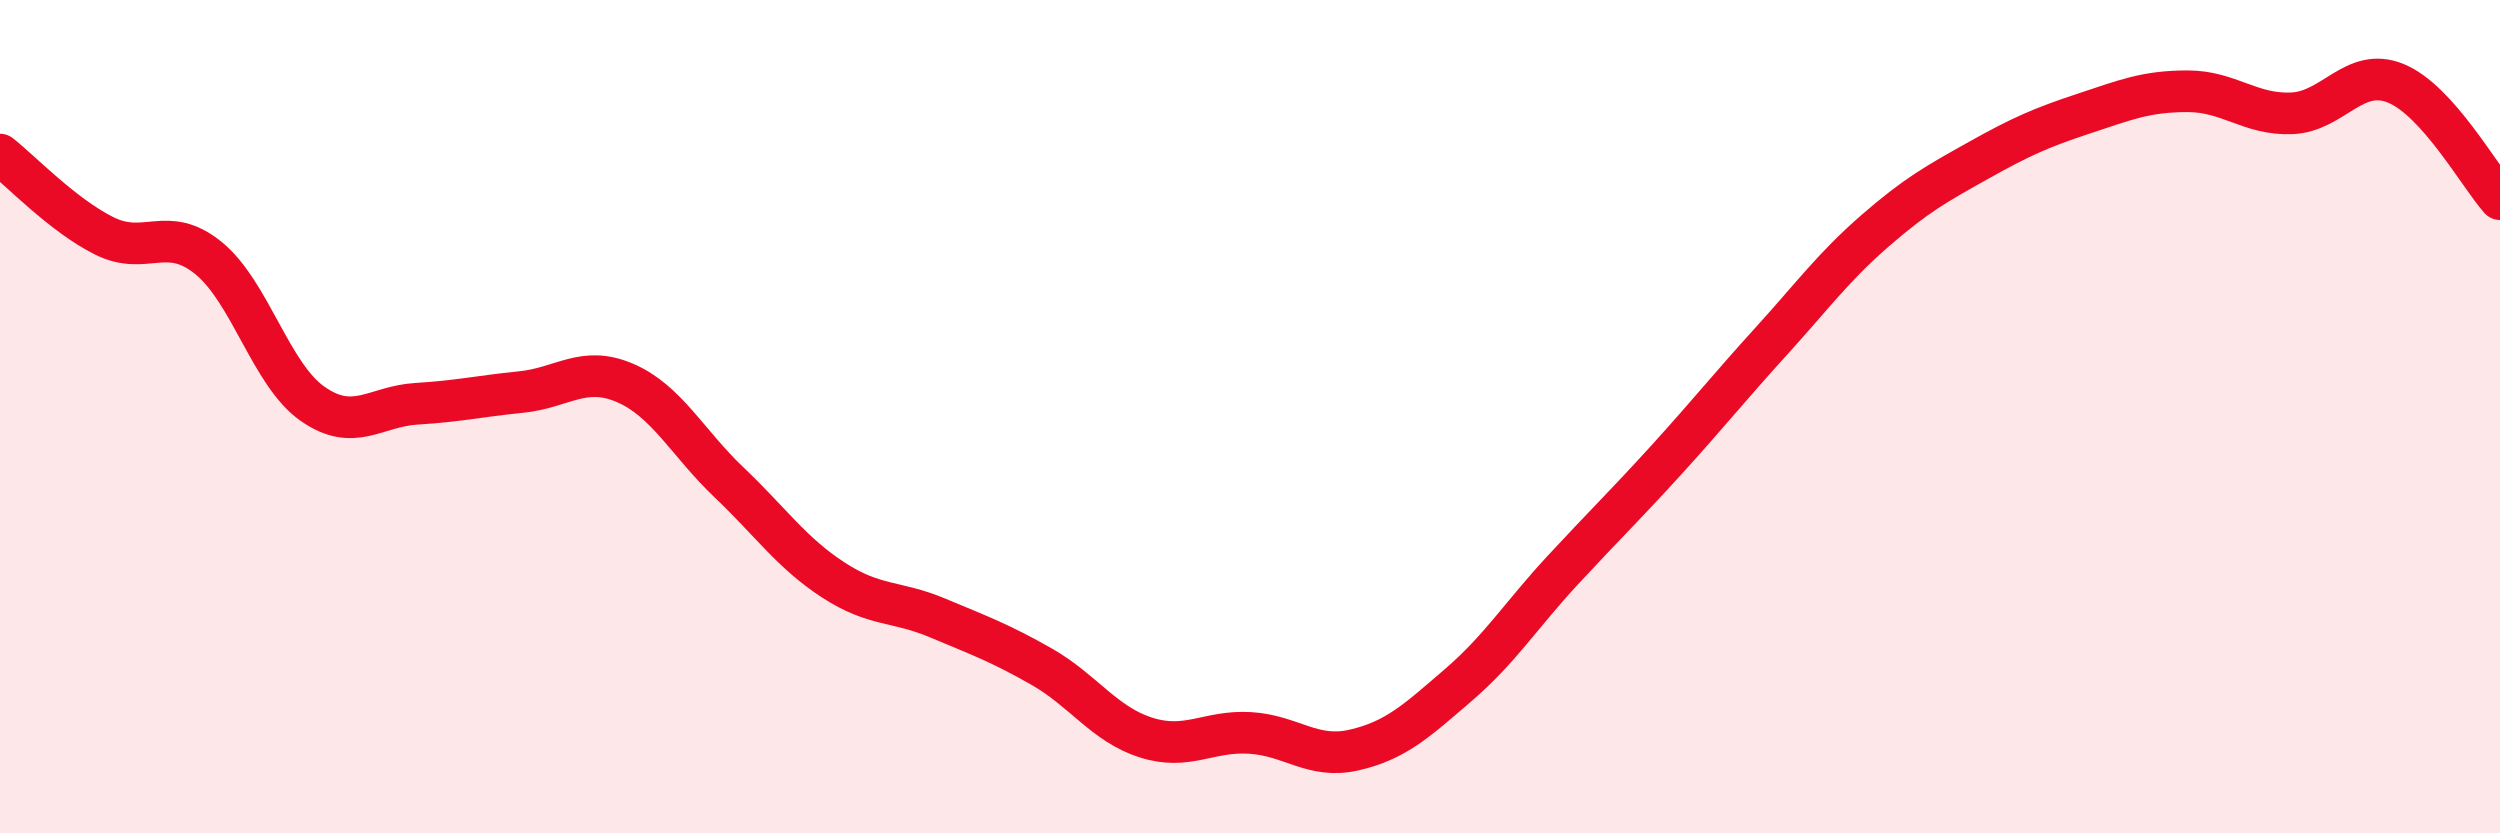 
    <svg width="60" height="20" viewBox="0 0 60 20" xmlns="http://www.w3.org/2000/svg">
      <path
        d="M 0,3.71 C 0.5,4.1 1.5,5.16 2.5,5.66 C 3.5,6.16 4,5.38 5,6.19 C 6,7 6.5,8.99 7.5,9.69 C 8.5,10.39 9,9.75 10,9.69 C 11,9.63 11.5,9.51 12.5,9.41 C 13.5,9.31 14,8.76 15,9.19 C 16,9.62 16.5,10.63 17.5,11.58 C 18.5,12.53 19,13.27 20,13.92 C 21,14.57 21.5,14.41 22.5,14.83 C 23.5,15.25 24,15.43 25,16 C 26,16.57 26.5,17.38 27.5,17.7 C 28.5,18.02 29,17.53 30,17.59 C 31,17.65 31.5,18.23 32.5,18 C 33.5,17.77 34,17.3 35,16.44 C 36,15.58 36.5,14.77 37.5,13.69 C 38.5,12.61 39,12.13 40,11.03 C 41,9.93 41.5,9.3 42.5,8.2 C 43.5,7.1 44,6.41 45,5.54 C 46,4.67 46.5,4.4 47.5,3.84 C 48.5,3.28 49,3.06 50,2.73 C 51,2.4 51.5,2.19 52.5,2.19 C 53.5,2.19 54,2.76 55,2.72 C 56,2.68 56.5,1.59 57.5,2 C 58.5,2.41 59.5,4.22 60,4.78L60 20L0 20Z"
        fill="#EB0A25"
        opacity="0.1"
        stroke-linecap="round"
        stroke-linejoin="round"
      />
      <path
        d="M 0,3.71 C 0.5,4.1 1.5,5.16 2.5,5.66 C 3.5,6.16 4,5.38 5,6.19 C 6,7 6.5,8.99 7.5,9.69 C 8.5,10.39 9,9.75 10,9.69 C 11,9.63 11.5,9.51 12.5,9.41 C 13.5,9.31 14,8.76 15,9.19 C 16,9.62 16.5,10.63 17.5,11.58 C 18.5,12.53 19,13.27 20,13.92 C 21,14.57 21.5,14.41 22.5,14.83 C 23.5,15.25 24,15.43 25,16 C 26,16.57 26.5,17.38 27.5,17.7 C 28.5,18.02 29,17.53 30,17.59 C 31,17.65 31.5,18.23 32.5,18 C 33.5,17.77 34,17.3 35,16.44 C 36,15.58 36.5,14.77 37.5,13.69 C 38.5,12.61 39,12.13 40,11.03 C 41,9.93 41.5,9.3 42.5,8.2 C 43.5,7.1 44,6.41 45,5.54 C 46,4.67 46.5,4.4 47.5,3.84 C 48.5,3.28 49,3.06 50,2.73 C 51,2.4 51.5,2.19 52.5,2.19 C 53.5,2.19 54,2.76 55,2.72 C 56,2.68 56.5,1.59 57.5,2 C 58.5,2.41 59.5,4.22 60,4.78"
        stroke="#EB0A25"
        stroke-width="1"
        fill="none"
        stroke-linecap="round"
        stroke-linejoin="round"
      />
    </svg>
  